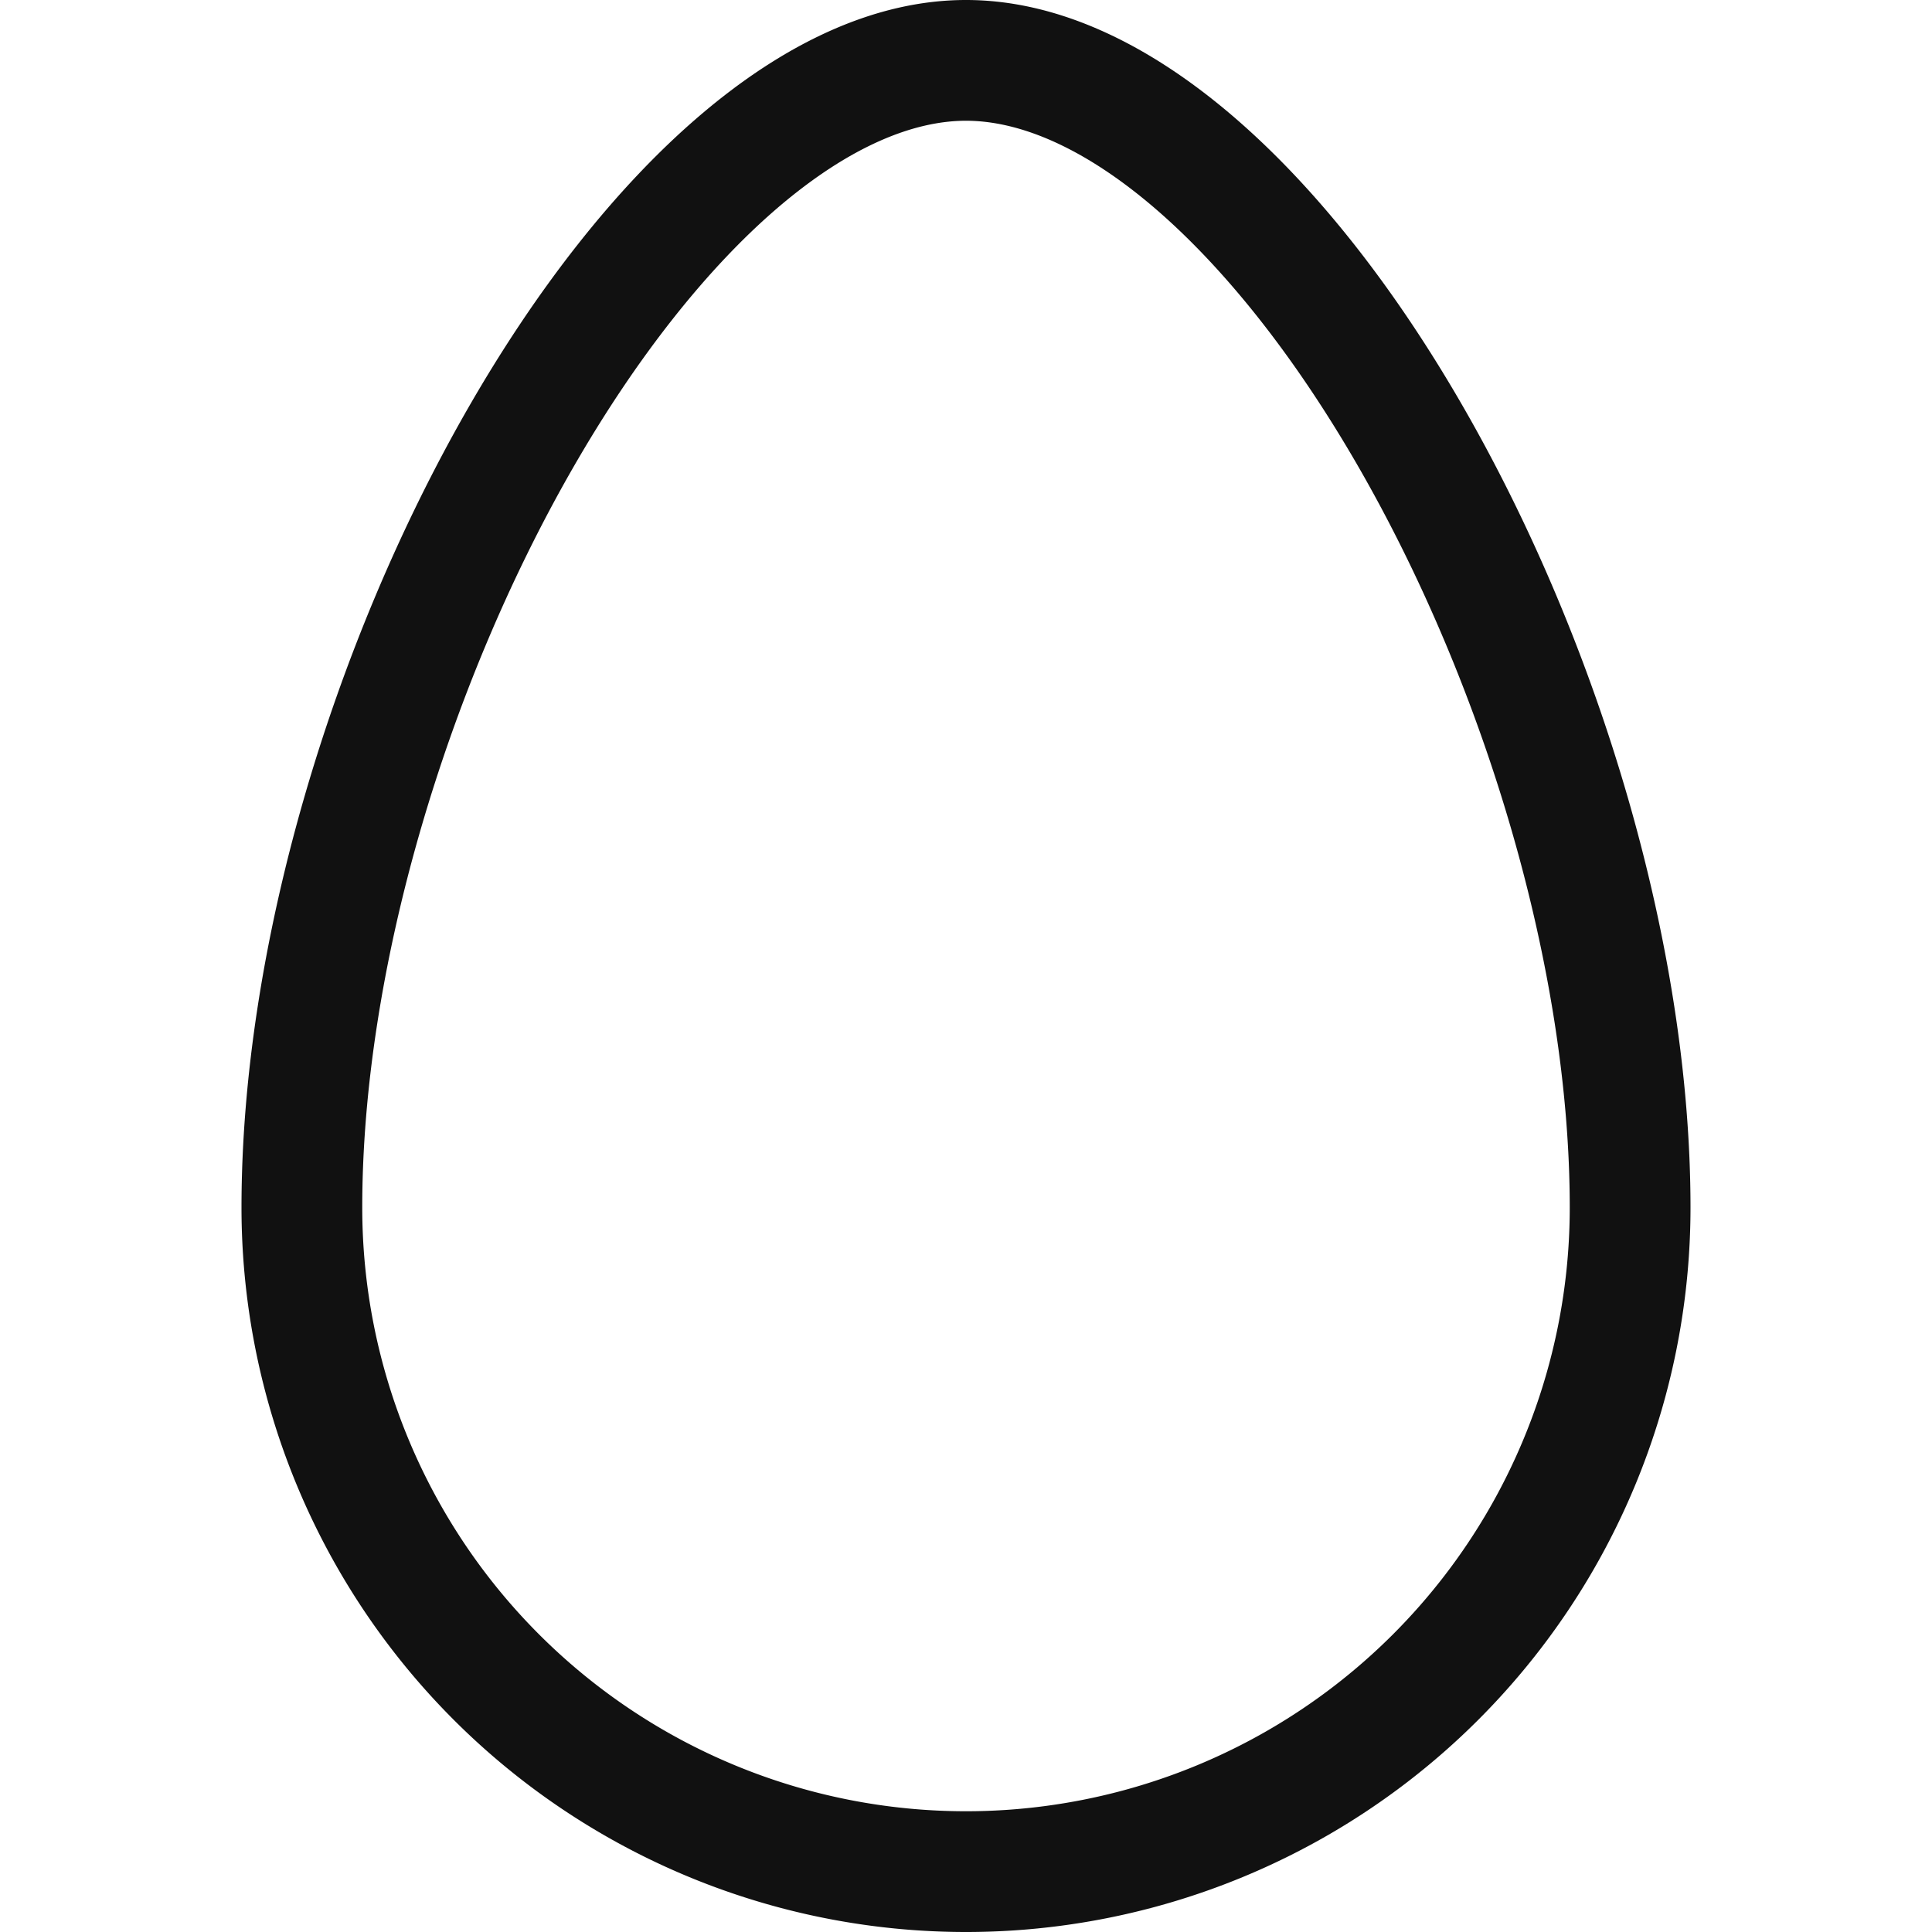 <svg xmlns="http://www.w3.org/2000/svg" width="16" height="16" class="bi bi-egg" viewBox="0 0 16 16">
  <style>
  path {
    fill: #111111;
  }
  @media (prefers-color-scheme: dark) {
    path {
      fill: #ffffff;
    }
  }
</style>
  <path d="M8 15a5 5 0 0 1-5-5c0-1.956.69-4.286 1.742-6.12.524-.913 1.112-1.658 1.704-2.164C7.044 1.206 7.572 1 8 1c.428 0 .956.206 1.554.716.592.506 1.18 1.251 1.704 2.164C12.31 5.714 13 8.044 13 10a5 5 0 0 1-5 5zm0 1a6 6 0 0 0 6-6c0-4.314-3-10-6-10S2 5.686 2 10a6 6 0 0 0 6 6z"/>
</svg>
